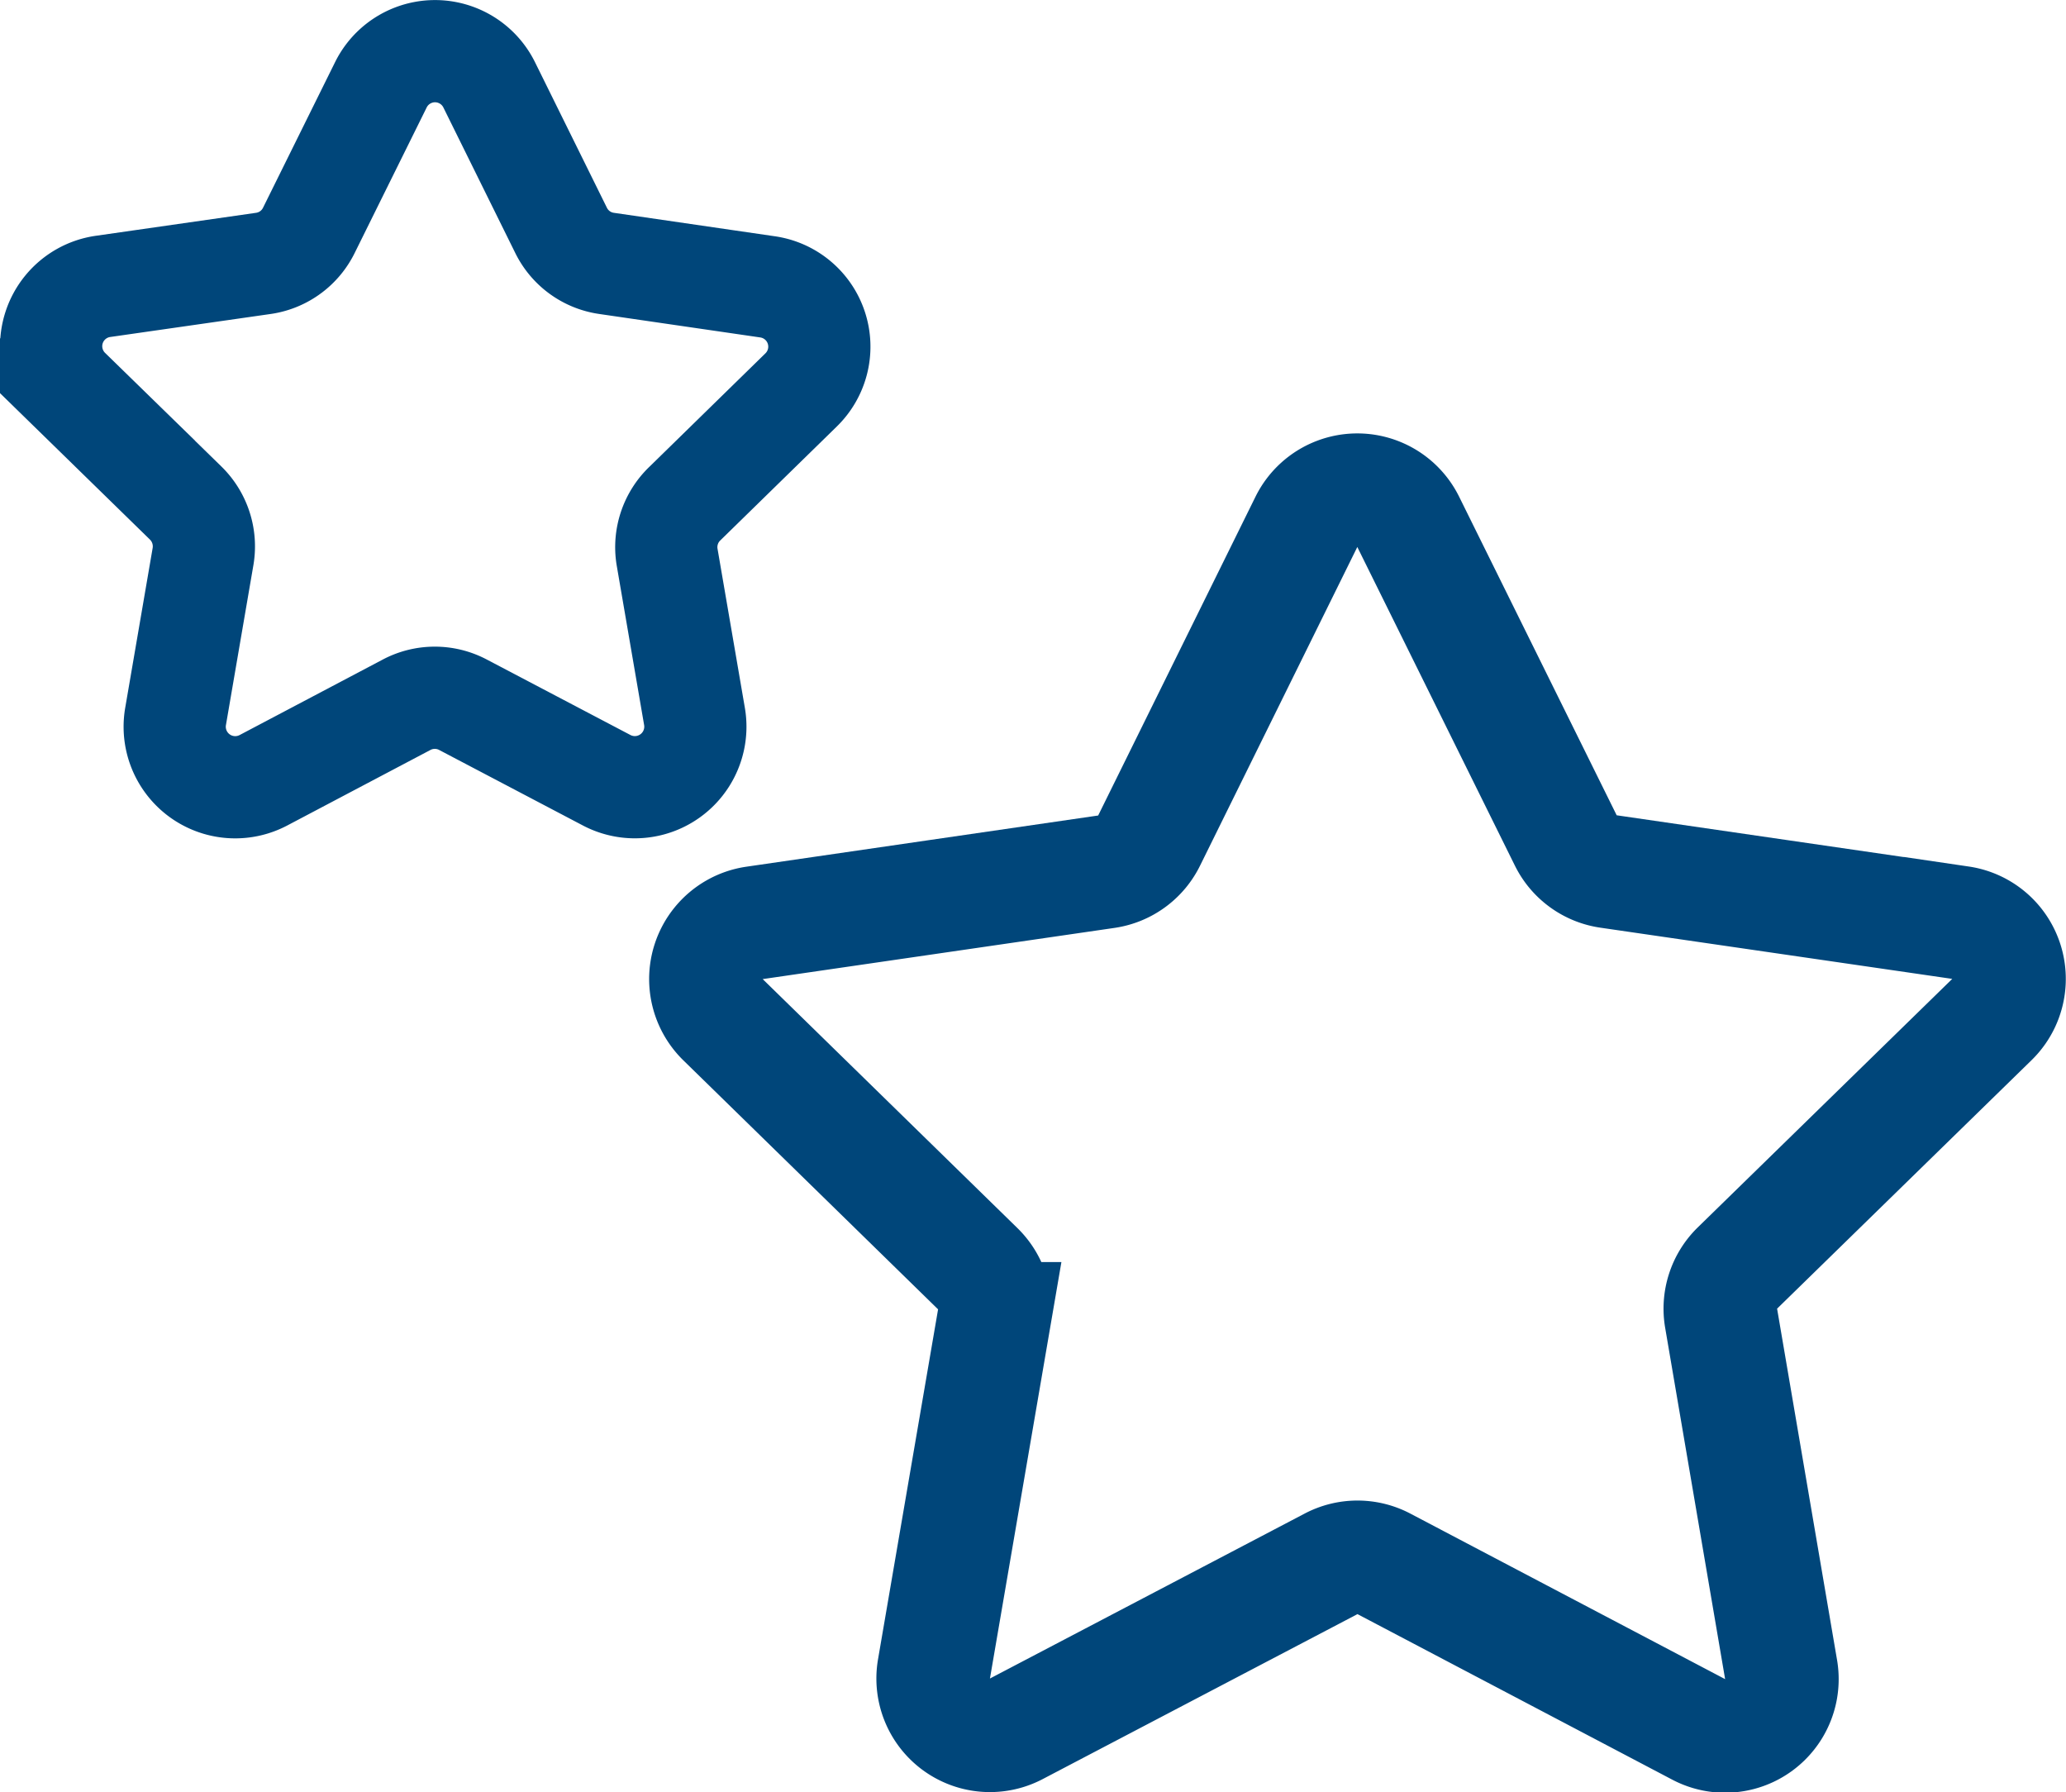 <svg xmlns="http://www.w3.org/2000/svg" viewBox="0 0 181.94 157.8"><g id="Layer_2" data-name="Layer 2"><g id="Layer_3" data-name="Layer 3"><g id="Layer_2-2" data-name="Layer 2"><g id="Layer_4" data-name="Layer 4"><path d="M43.08,7.47l6.33,12.81a5.3,5.3,0,0,0,4,2.91l14.14,2.06a5.32,5.32,0,0,1,3,9.08l-10.23,10A5.32,5.32,0,0,0,58.74,49l2.42,14.08a5.33,5.33,0,0,1-7.73,5.62L40.79,62.06a5.31,5.31,0,0,0-5,0L23.18,68.71a5.33,5.33,0,0,1-7.72-5.62L17.88,49a5.34,5.34,0,0,0-1.53-4.71l-10.24-10a5.32,5.32,0,0,1,3-9.08L23.2,23.19a5.3,5.3,0,0,0,4-2.91L33.54,7.47A5.32,5.32,0,0,1,43.08,7.47Z" fill="none" stroke="#00467a" stroke-miterlimit="10" stroke-width="9"></path><path d="M124,45.92,137.89,74a5,5,0,0,0,3.76,2.73l31,4.51a5,5,0,0,1,2.77,8.52L153,111.65a5,5,0,0,0-1.43,4.42L156.85,147a5,5,0,0,1-7.25,5.27l-27.73-14.58a5,5,0,0,0-4.65,0L89.49,152.22A5,5,0,0,1,82.24,147l5.3-30.88a5,5,0,0,0-1.44-4.42L63.67,89.78a5,5,0,0,1,2.76-8.52l31-4.51A5,5,0,0,0,101.2,74l13.87-28.1A5,5,0,0,1,124,45.92Z" fill="none" stroke="#00467a" stroke-miterlimit="10" stroke-width="10"></path></g></g></g></g></svg>
